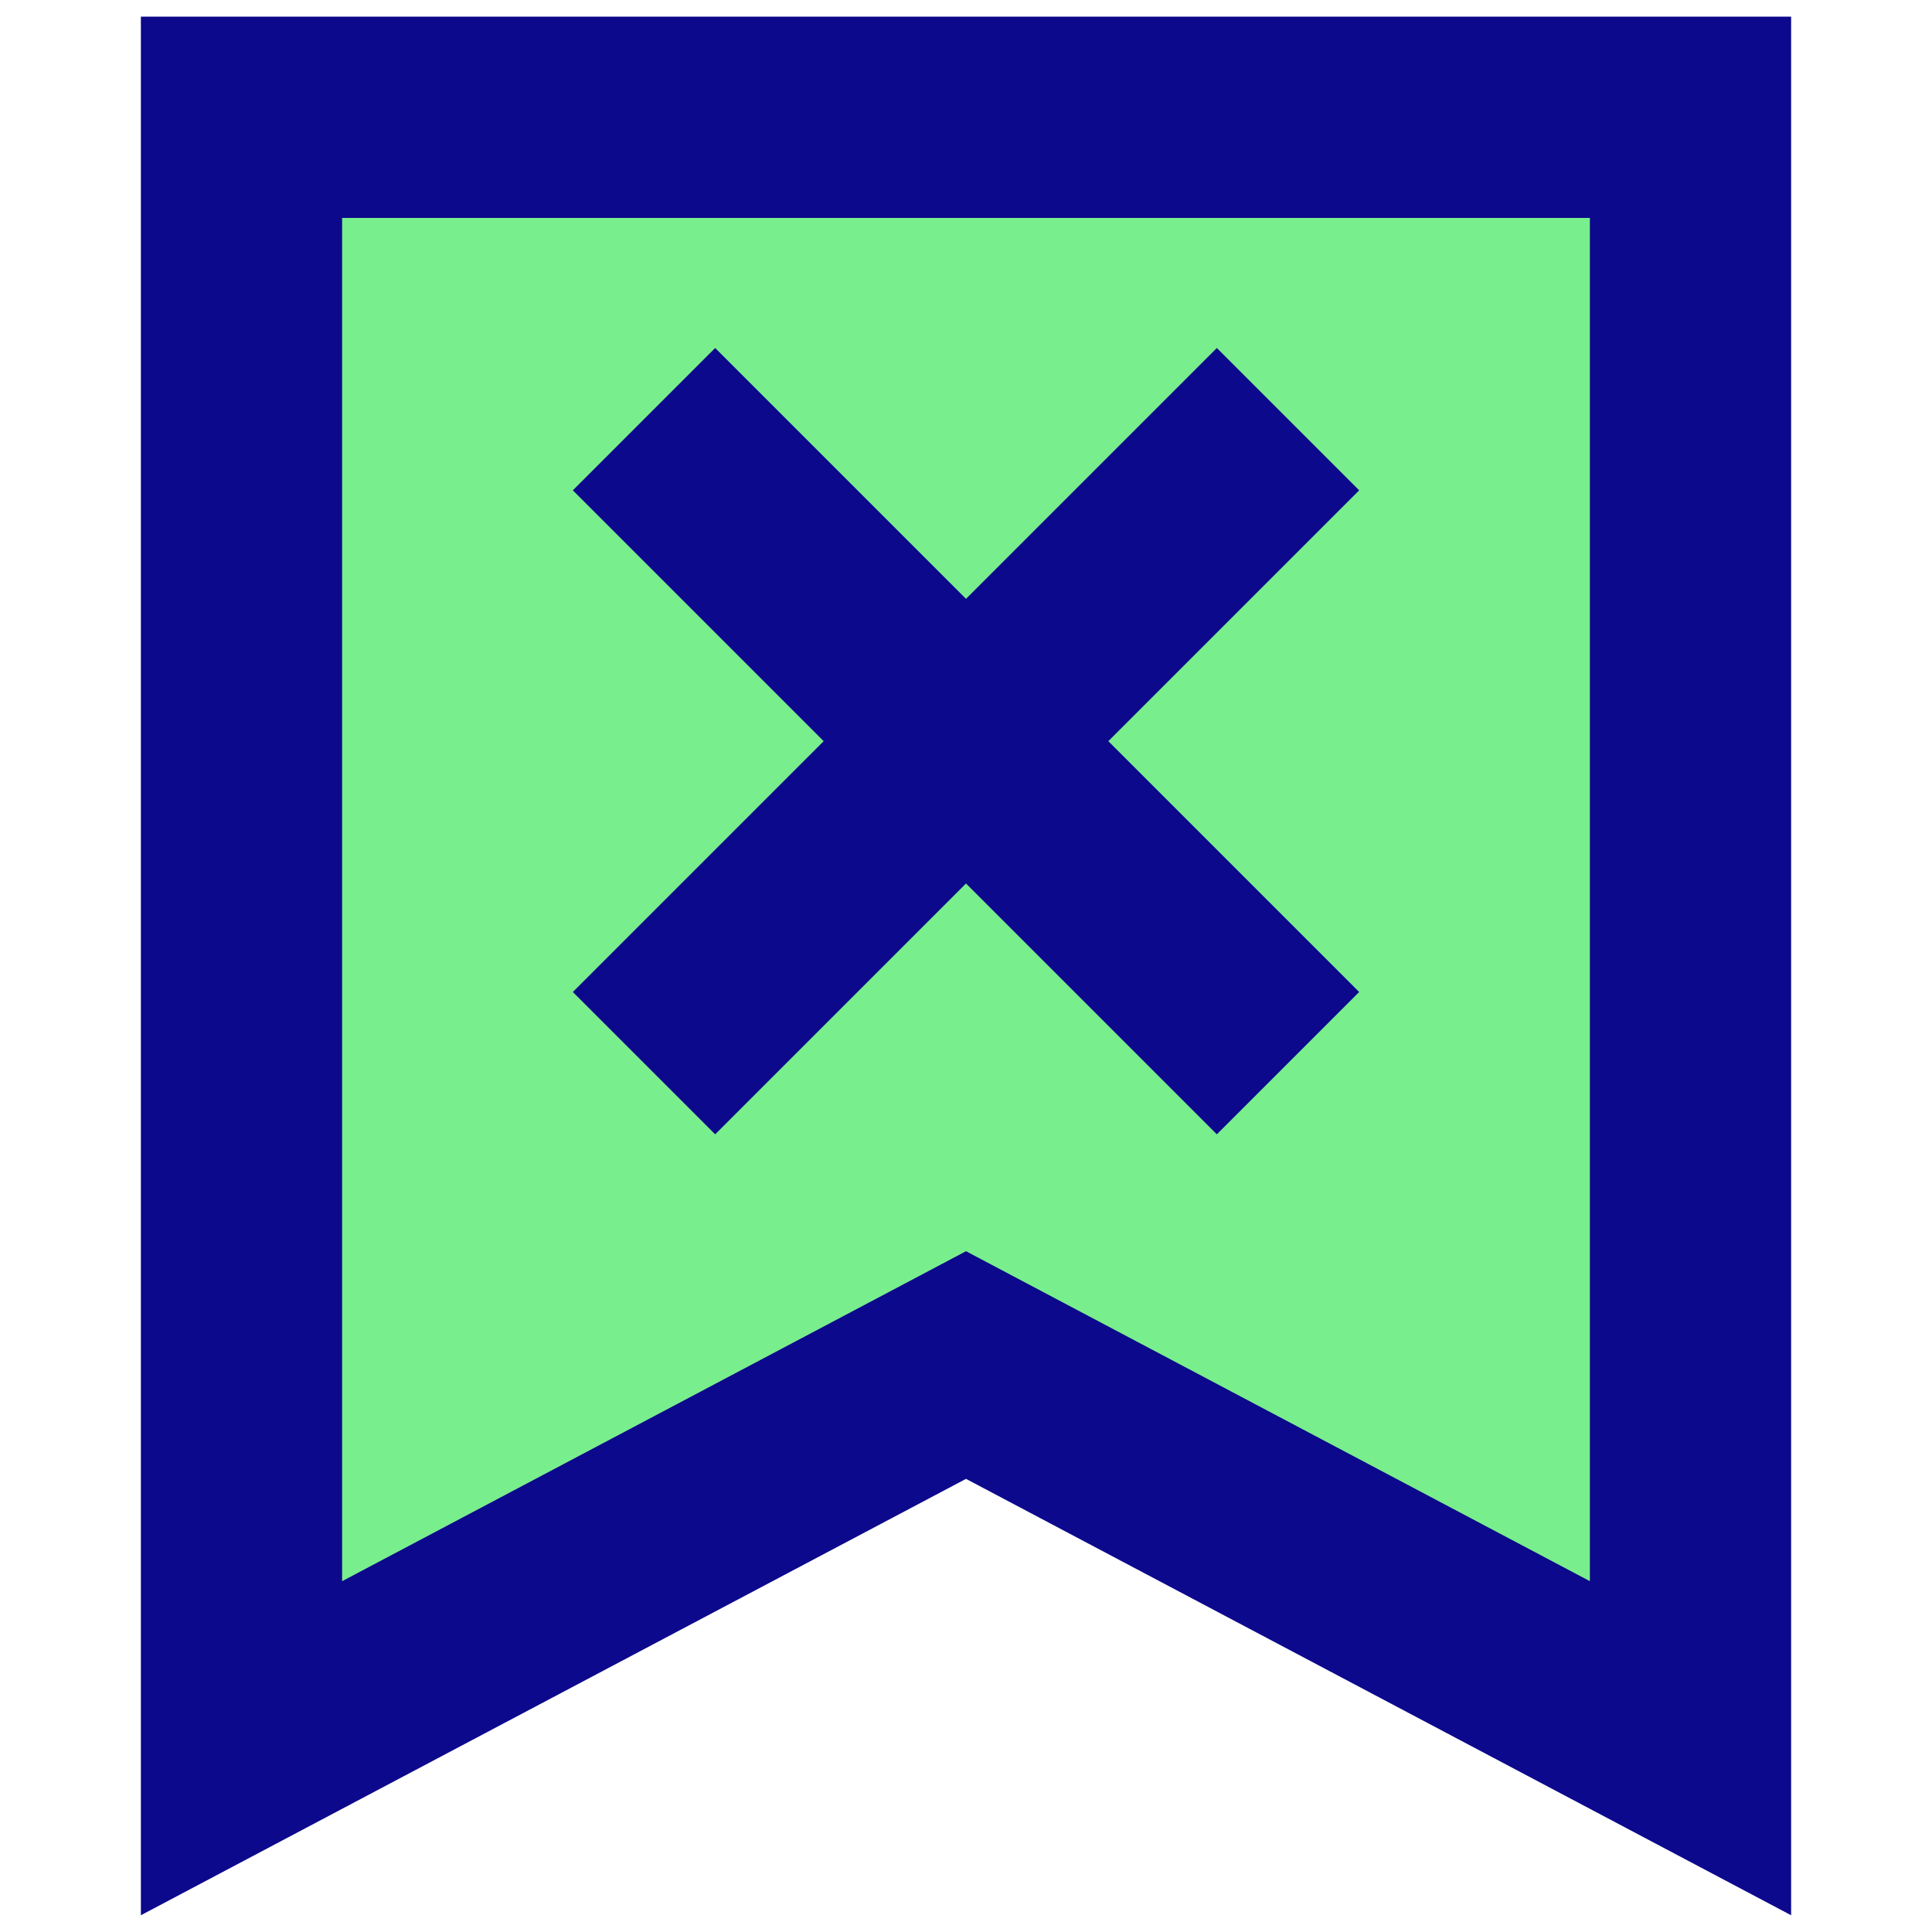 <svg xmlns="http://www.w3.org/2000/svg" fill="none" viewBox="0 0 24 24" id="Delete-Bookmark--Streamline-Sharp">
  <desc>
    Delete Bookmark Streamline Icon: https://streamlinehq.com
  </desc>
  <g id="delete-bookmark--bookmarks-double-tags-favorite-cross-delete">
    <path id="Rectangle 920" fill="#79ee8d" d="M3 1.457h18V21.717l-9 -4.76 -9 4.76V1.457Z" stroke-width="1"></path>
    <path id="Union" fill="#0c098c" fill-rule="evenodd" d="M3 0.207H1.75V23.792l1.834 -0.97L12 18.371l8.416 4.451 1.834 0.97V0.207H3ZM4.25 19.642V2.707h15.5V19.642l-7.166 -3.79L12 15.543l-0.584 0.309L4.25 19.642Zm2.866 -7.319 3.116 -3.116 -3.116 -3.116 1.768 -1.768L12 7.439l3.116 -3.116 1.768 1.768 -3.116 3.116 3.116 3.116 -1.768 1.768L12 10.975l-3.116 3.116 -1.768 -1.768Z" clip-rule="evenodd" stroke-width="1"></path>
  </g>
</svg>